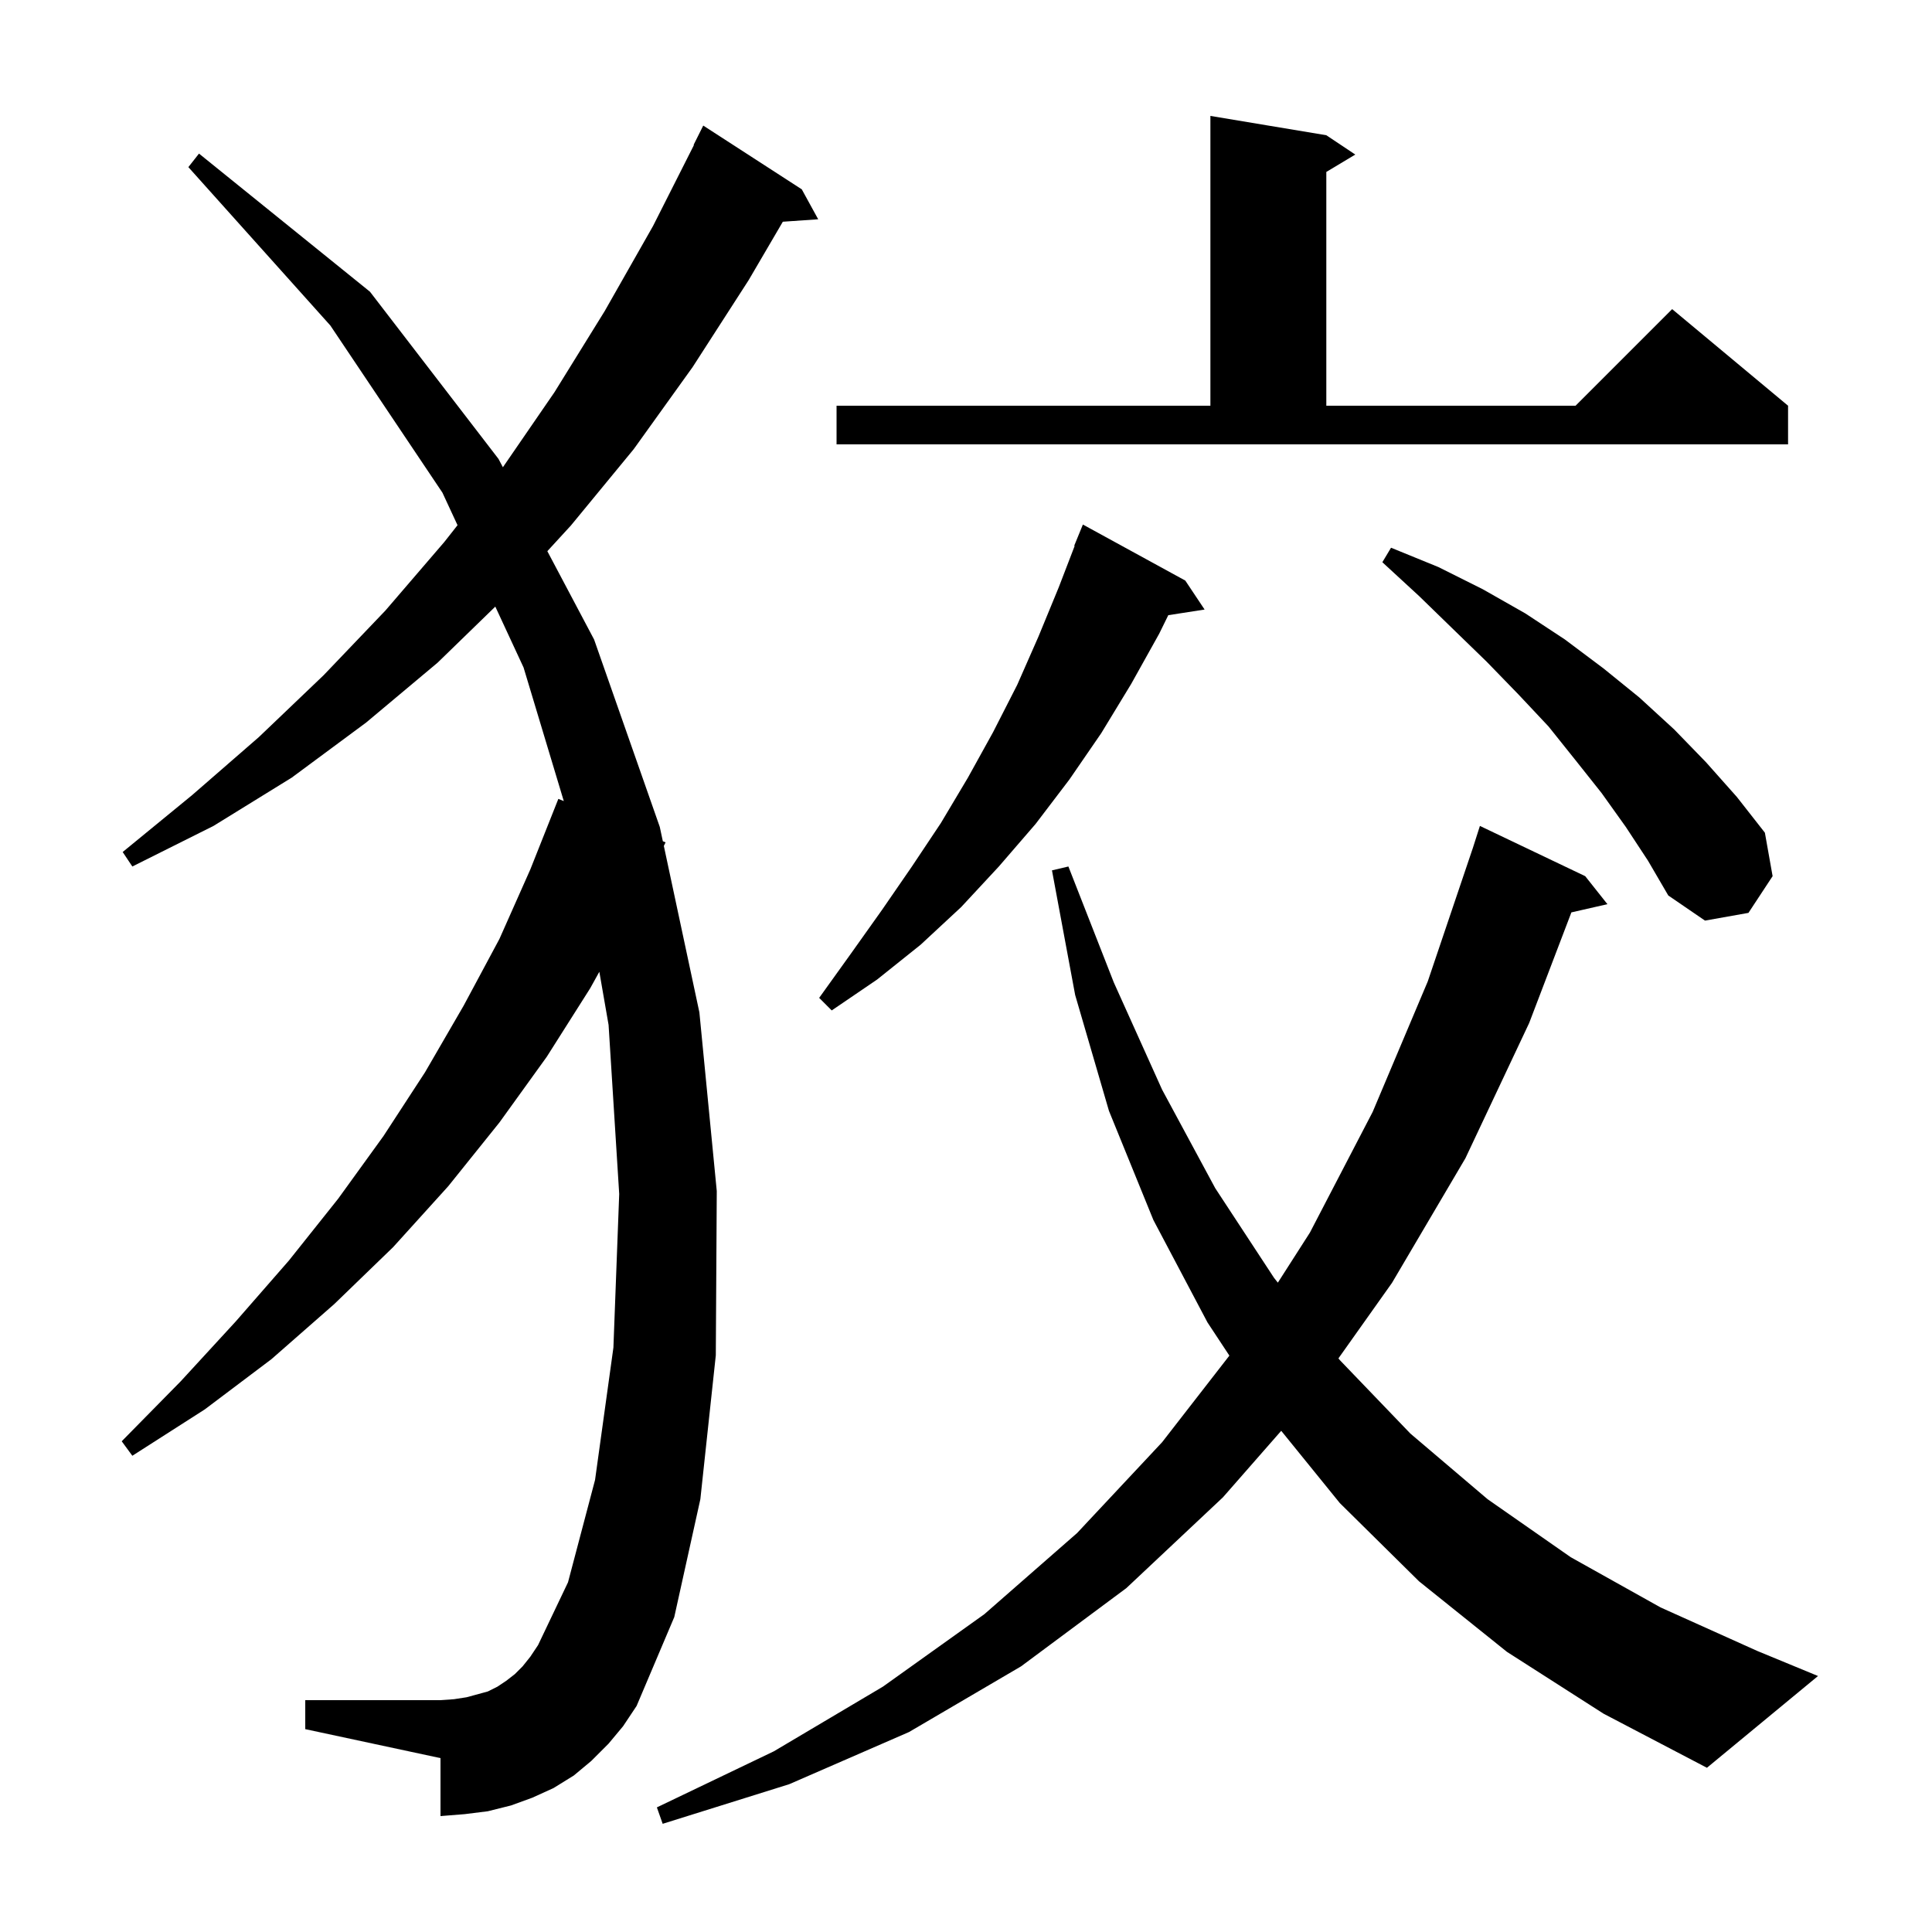 <svg xmlns="http://www.w3.org/2000/svg" xmlns:xlink="http://www.w3.org/1999/xlink" version="1.1" baseProfile="full" viewBox="0 0 200 200" width="200" height="200">
<g fill="black">
<path d="M 156.0 171.0 L 146.9 163.7 L 138.7 155.6 L 132.631 148.117 L 126.6 155.0 L 116.6 164.4 L 105.7 172.5 L 94.1 179.3 L 81.7 184.7 L 68.6 188.8 L 68.0 187.1 L 80.1 181.3 L 91.4 174.6 L 101.9 167.1 L 111.5 158.7 L 120.3 149.3 L 127.265 140.333 L 125.0 136.9 L 119.4 126.3 L 114.8 115.0 L 111.3 103.0 L 108.9 90.1 L 110.6 89.7 L 115.3 101.7 L 120.3 112.8 L 125.8 123.0 L 131.9 132.3 L 132.283 132.779 L 135.6 127.6 L 142.1 115.1 L 147.8 101.6 L 152.474 87.769 L 153.2 85.5 L 164.1 90.7 L 166.4 93.6 L 162.669 94.451 L 158.3 105.9 L 151.7 119.9 L 144.1 132.8 L 138.554 140.618 L 138.7 140.8 L 146.0 148.4 L 154.0 155.2 L 162.6 161.2 L 171.9 166.4 L 181.9 170.9 L 188.2 173.5 L 176.7 183.0 L 166.0 177.4 Z M 63.0 180.5 L 61.2 182.3 L 59.4 183.8 L 57.3 185.1 L 55.1 186.1 L 52.9 186.9 L 50.5 187.5 L 48.1 187.8 L 45.6 188.0 L 45.6 182.0 L 31.6 179.0 L 31.6 176.0 L 45.6 176.0 L 47.0 175.9 L 48.3 175.7 L 50.5 175.1 L 51.5 174.6 L 52.4 174.0 L 53.3 173.3 L 54.1 172.5 L 54.9 171.5 L 55.7 170.3 L 58.8 163.8 L 61.6 153.2 L 63.5 139.5 L 64.1 123.6 L 63.0 106.1 L 62.043 100.598 L 61.1 102.3 L 56.6 109.4 L 51.7 116.2 L 46.4 122.8 L 40.7 129.1 L 34.6 135.0 L 28.1 140.7 L 21.2 145.9 L 13.7 150.7 L 12.6 149.2 L 18.7 143.0 L 24.4 136.8 L 29.9 130.5 L 35.0 124.1 L 39.7 117.6 L 44.0 111.0 L 48.0 104.1 L 51.7 97.2 L 54.9 90.0 L 57.8 82.7 L 58.363 82.928 L 54.2 69.1 L 51.274 62.795 L 45.3 68.6 L 37.9 74.8 L 30.2 80.5 L 22.1 85.5 L 13.7 89.7 L 12.7 88.2 L 19.9 82.3 L 26.8 76.3 L 33.5 69.9 L 39.9 63.2 L 46.0 56.1 L 47.363 54.368 L 45.8 51.0 L 34.2 33.7 L 19.5 17.3 L 20.6 15.9 L 38.3 30.2 L 51.6 47.5 L 52.06 48.368 L 57.4 40.6 L 62.6 32.2 L 67.6 23.4 L 71.837 15.015 L 71.8 15.0 L 72.8 13.0 L 83.0 19.6 L 84.7 22.7 L 81.038 22.953 L 77.5 29.0 L 71.7 38.0 L 65.6 46.5 L 59.1 54.4 L 56.66 57.058 L 61.5 66.2 L 68.3 85.6 L 68.617 87.085 L 68.9 87.2 L 68.721 87.572 L 72.4 104.8 L 74.2 123.3 L 74.1 140.3 L 72.5 155.2 L 69.8 167.4 L 65.9 176.6 L 64.5 178.7 Z M 122.7 60.1 L 124.7 63.1 L 120.941 63.683 L 120.0 65.6 L 117.1 70.8 L 114.0 75.9 L 110.7 80.7 L 107.2 85.3 L 103.4 89.7 L 99.5 93.9 L 95.3 97.8 L 90.8 101.4 L 86.1 104.6 L 84.8 103.3 L 88.1 98.7 L 91.3 94.2 L 94.4 89.7 L 97.4 85.2 L 100.2 80.5 L 102.8 75.8 L 105.3 70.9 L 107.5 65.9 L 109.6 60.8 L 111.248 56.515 L 111.2 56.5 L 112.1 54.3 Z M 168.3 85.6 L 165.8 82.1 L 163.1 78.7 L 160.3 75.2 L 157.2 71.9 L 153.9 68.5 L 150.5 65.2 L 146.9 61.7 L 143.1 58.2 L 144.0 56.7 L 148.9 58.7 L 153.5 61.0 L 157.9 63.5 L 162.0 66.2 L 166.0 69.2 L 169.7 72.2 L 173.3 75.5 L 176.6 78.9 L 179.8 82.5 L 182.7 86.2 L 183.5 90.7 L 181.0 94.5 L 176.5 95.3 L 172.7 92.7 L 170.6 89.1 Z M 137.3 14.0 L 140.3 16.0 L 137.3 17.8 L 137.3 42.0 L 163.1 42.0 L 173.1 32.0 L 185.1 42.0 L 185.1 46.0 L 86.6 46.0 L 86.6 42.0 L 125.3 42.0 L 125.3 12.0 Z " />
</g>
</svg>
